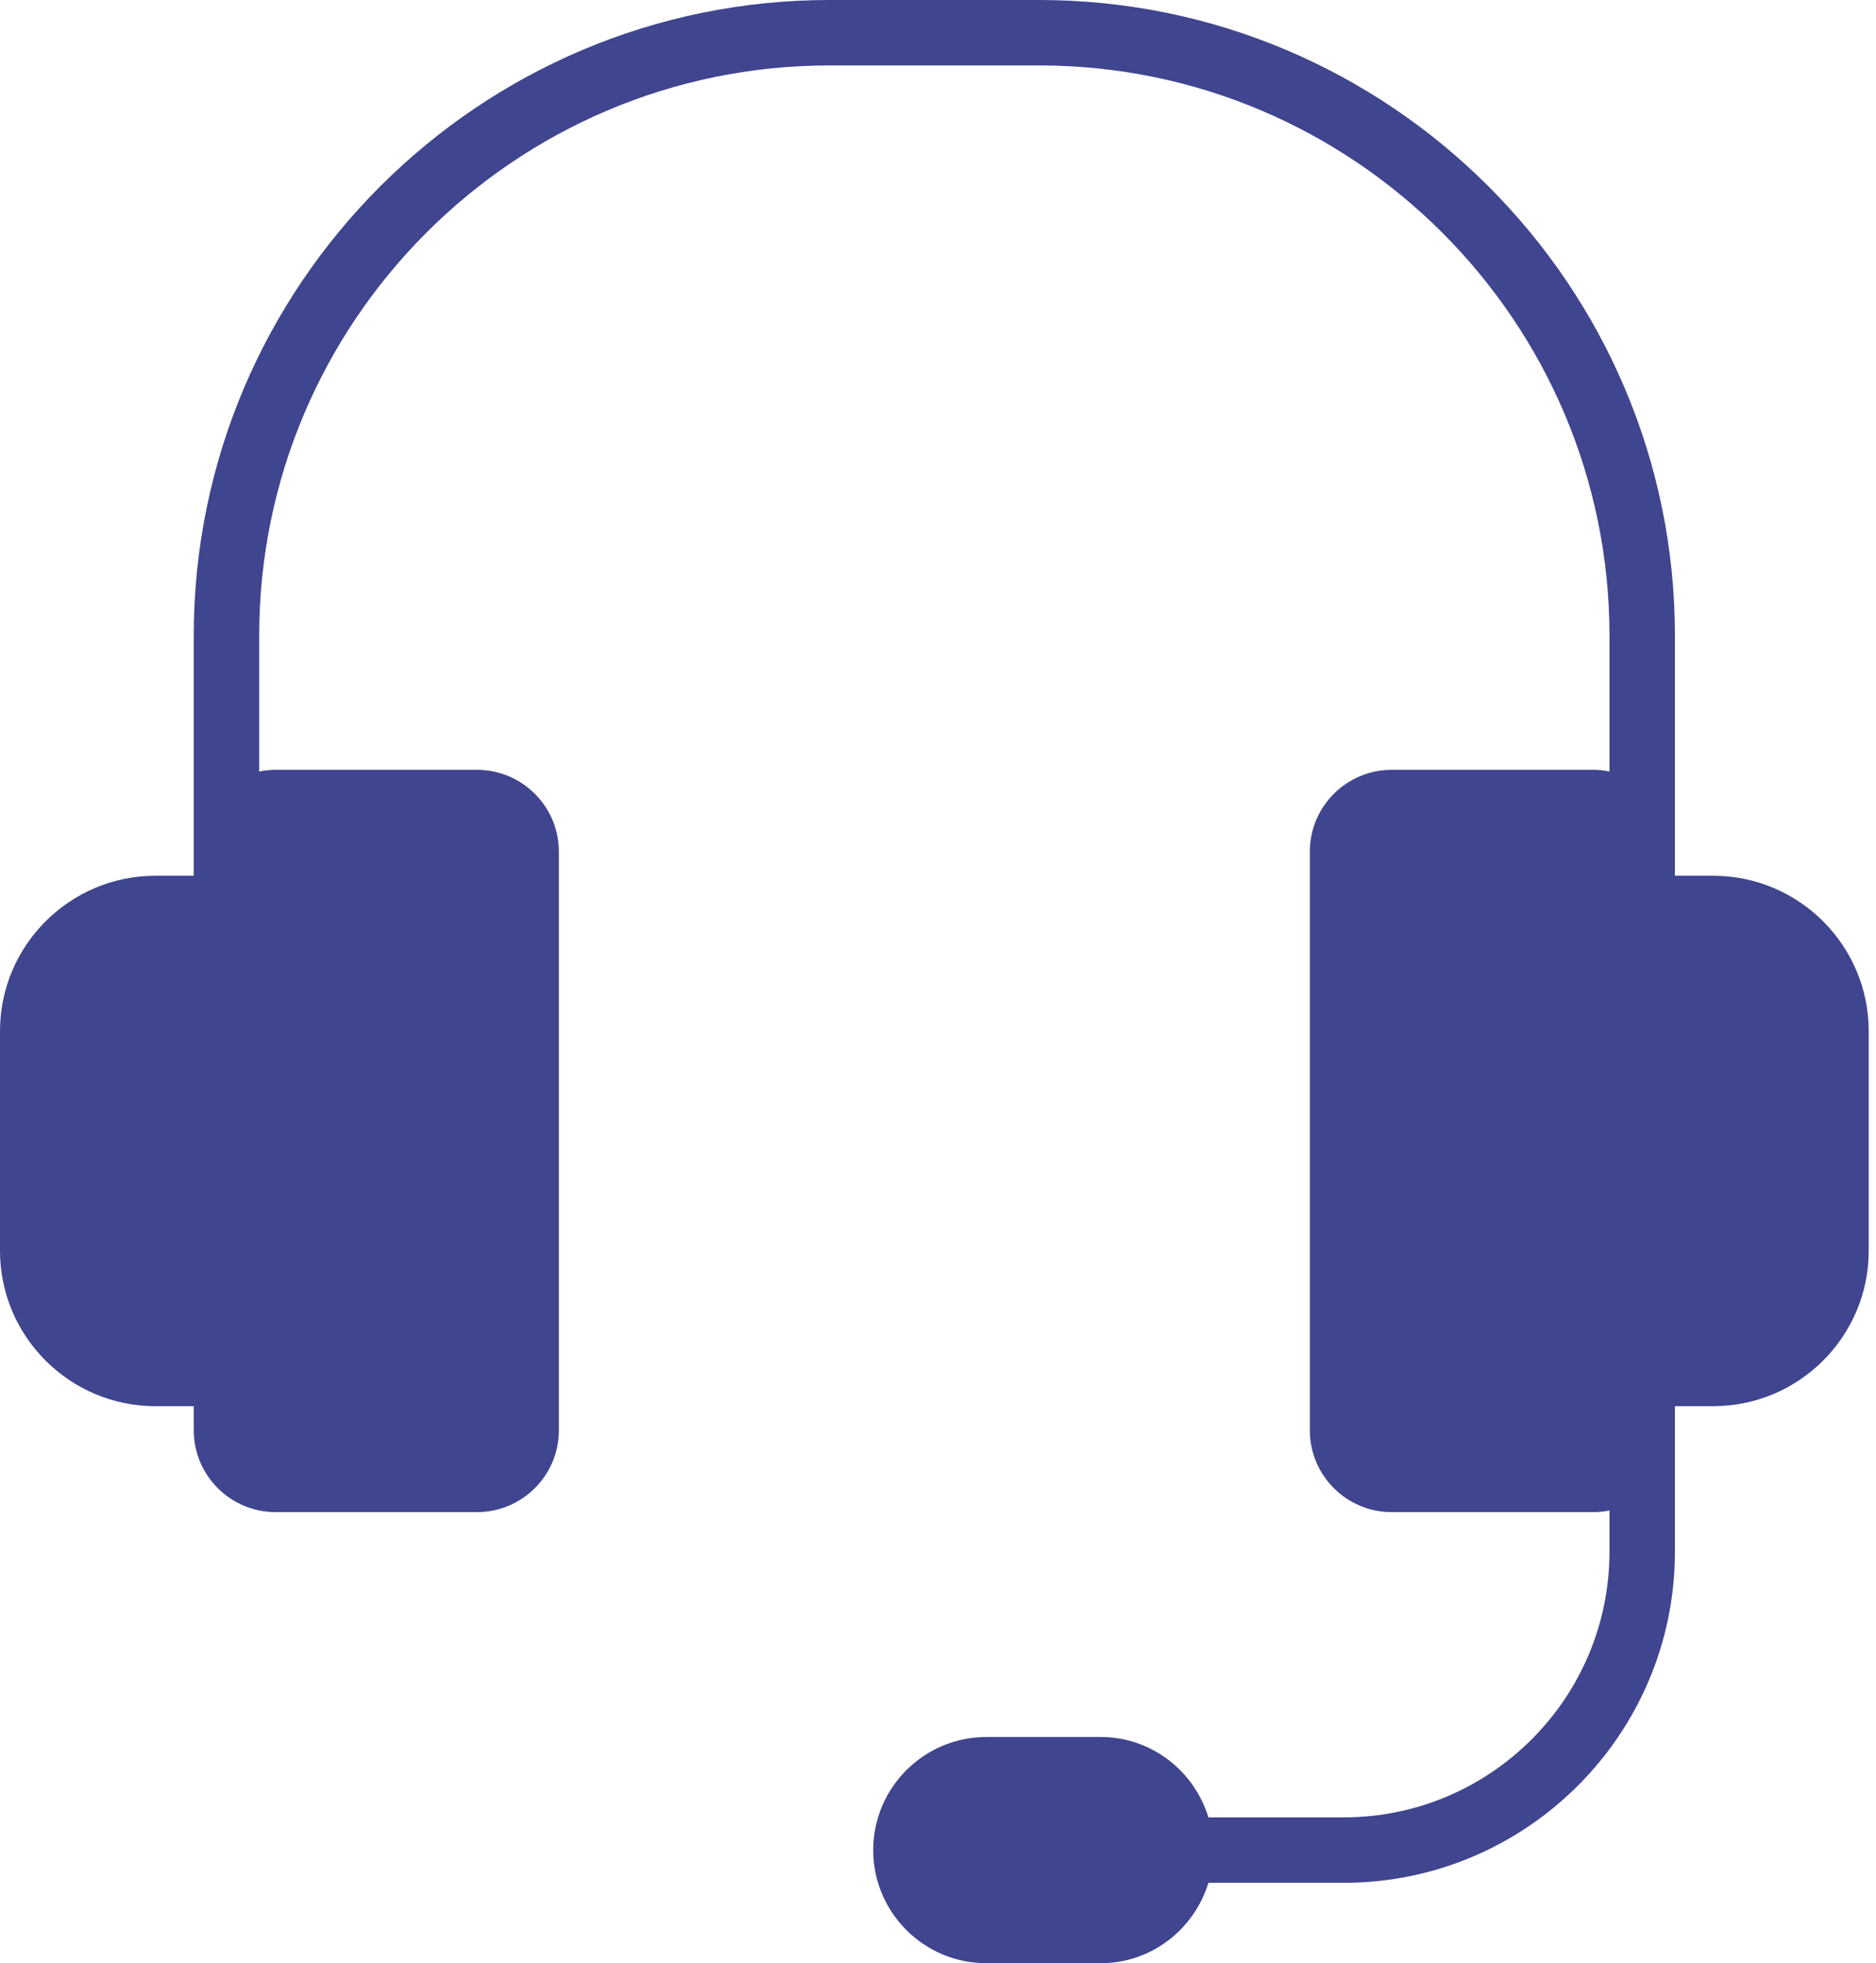 <svg xmlns="http://www.w3.org/2000/svg" width="43" height="45" viewBox="0 0 43 45" fill="none"><path d="M38.391 14.571C38.391 6.537 31.855 0 23.82 0H19.012C10.978 0 4.441 6.536 4.441 14.571V20.074H3.563C1.598 20.074 0 21.672 0 23.636V28.669C0 30.634 1.598 32.232 3.563 32.232H4.441V32.785C4.441 33.818 5.282 34.66 6.316 34.66H10.935C11.969 34.66 12.81 33.818 12.81 32.785V19.521C12.81 18.488 11.969 17.646 10.935 17.646H6.316C6.188 17.646 6.063 17.66 5.941 17.684V14.571C5.941 7.364 11.805 1.5 19.012 1.5H23.82C31.027 1.5 36.891 7.364 36.891 14.571V17.684C36.77 17.66 36.644 17.646 36.516 17.646H31.898C30.863 17.646 30.023 18.488 30.023 19.521V32.785C30.023 33.819 30.863 34.66 31.898 34.66H36.516C36.644 34.66 36.77 34.647 36.891 34.622V35.568C36.891 38.926 34.159 41.657 30.802 41.657H27.698C27.373 40.594 26.395 39.815 25.229 39.815H22.608C21.178 39.815 20.015 40.978 20.015 42.407C20.015 43.837 21.178 45 22.608 45H25.229C26.395 45 27.373 44.22 27.698 43.157H30.802C34.987 43.157 38.391 39.752 38.391 35.568V32.232H39.269C41.234 32.232 42.833 30.634 42.833 28.669V23.636C42.833 21.671 41.234 20.074 39.269 20.074H38.391V14.571Z" fill="#3F458E"></path></svg>